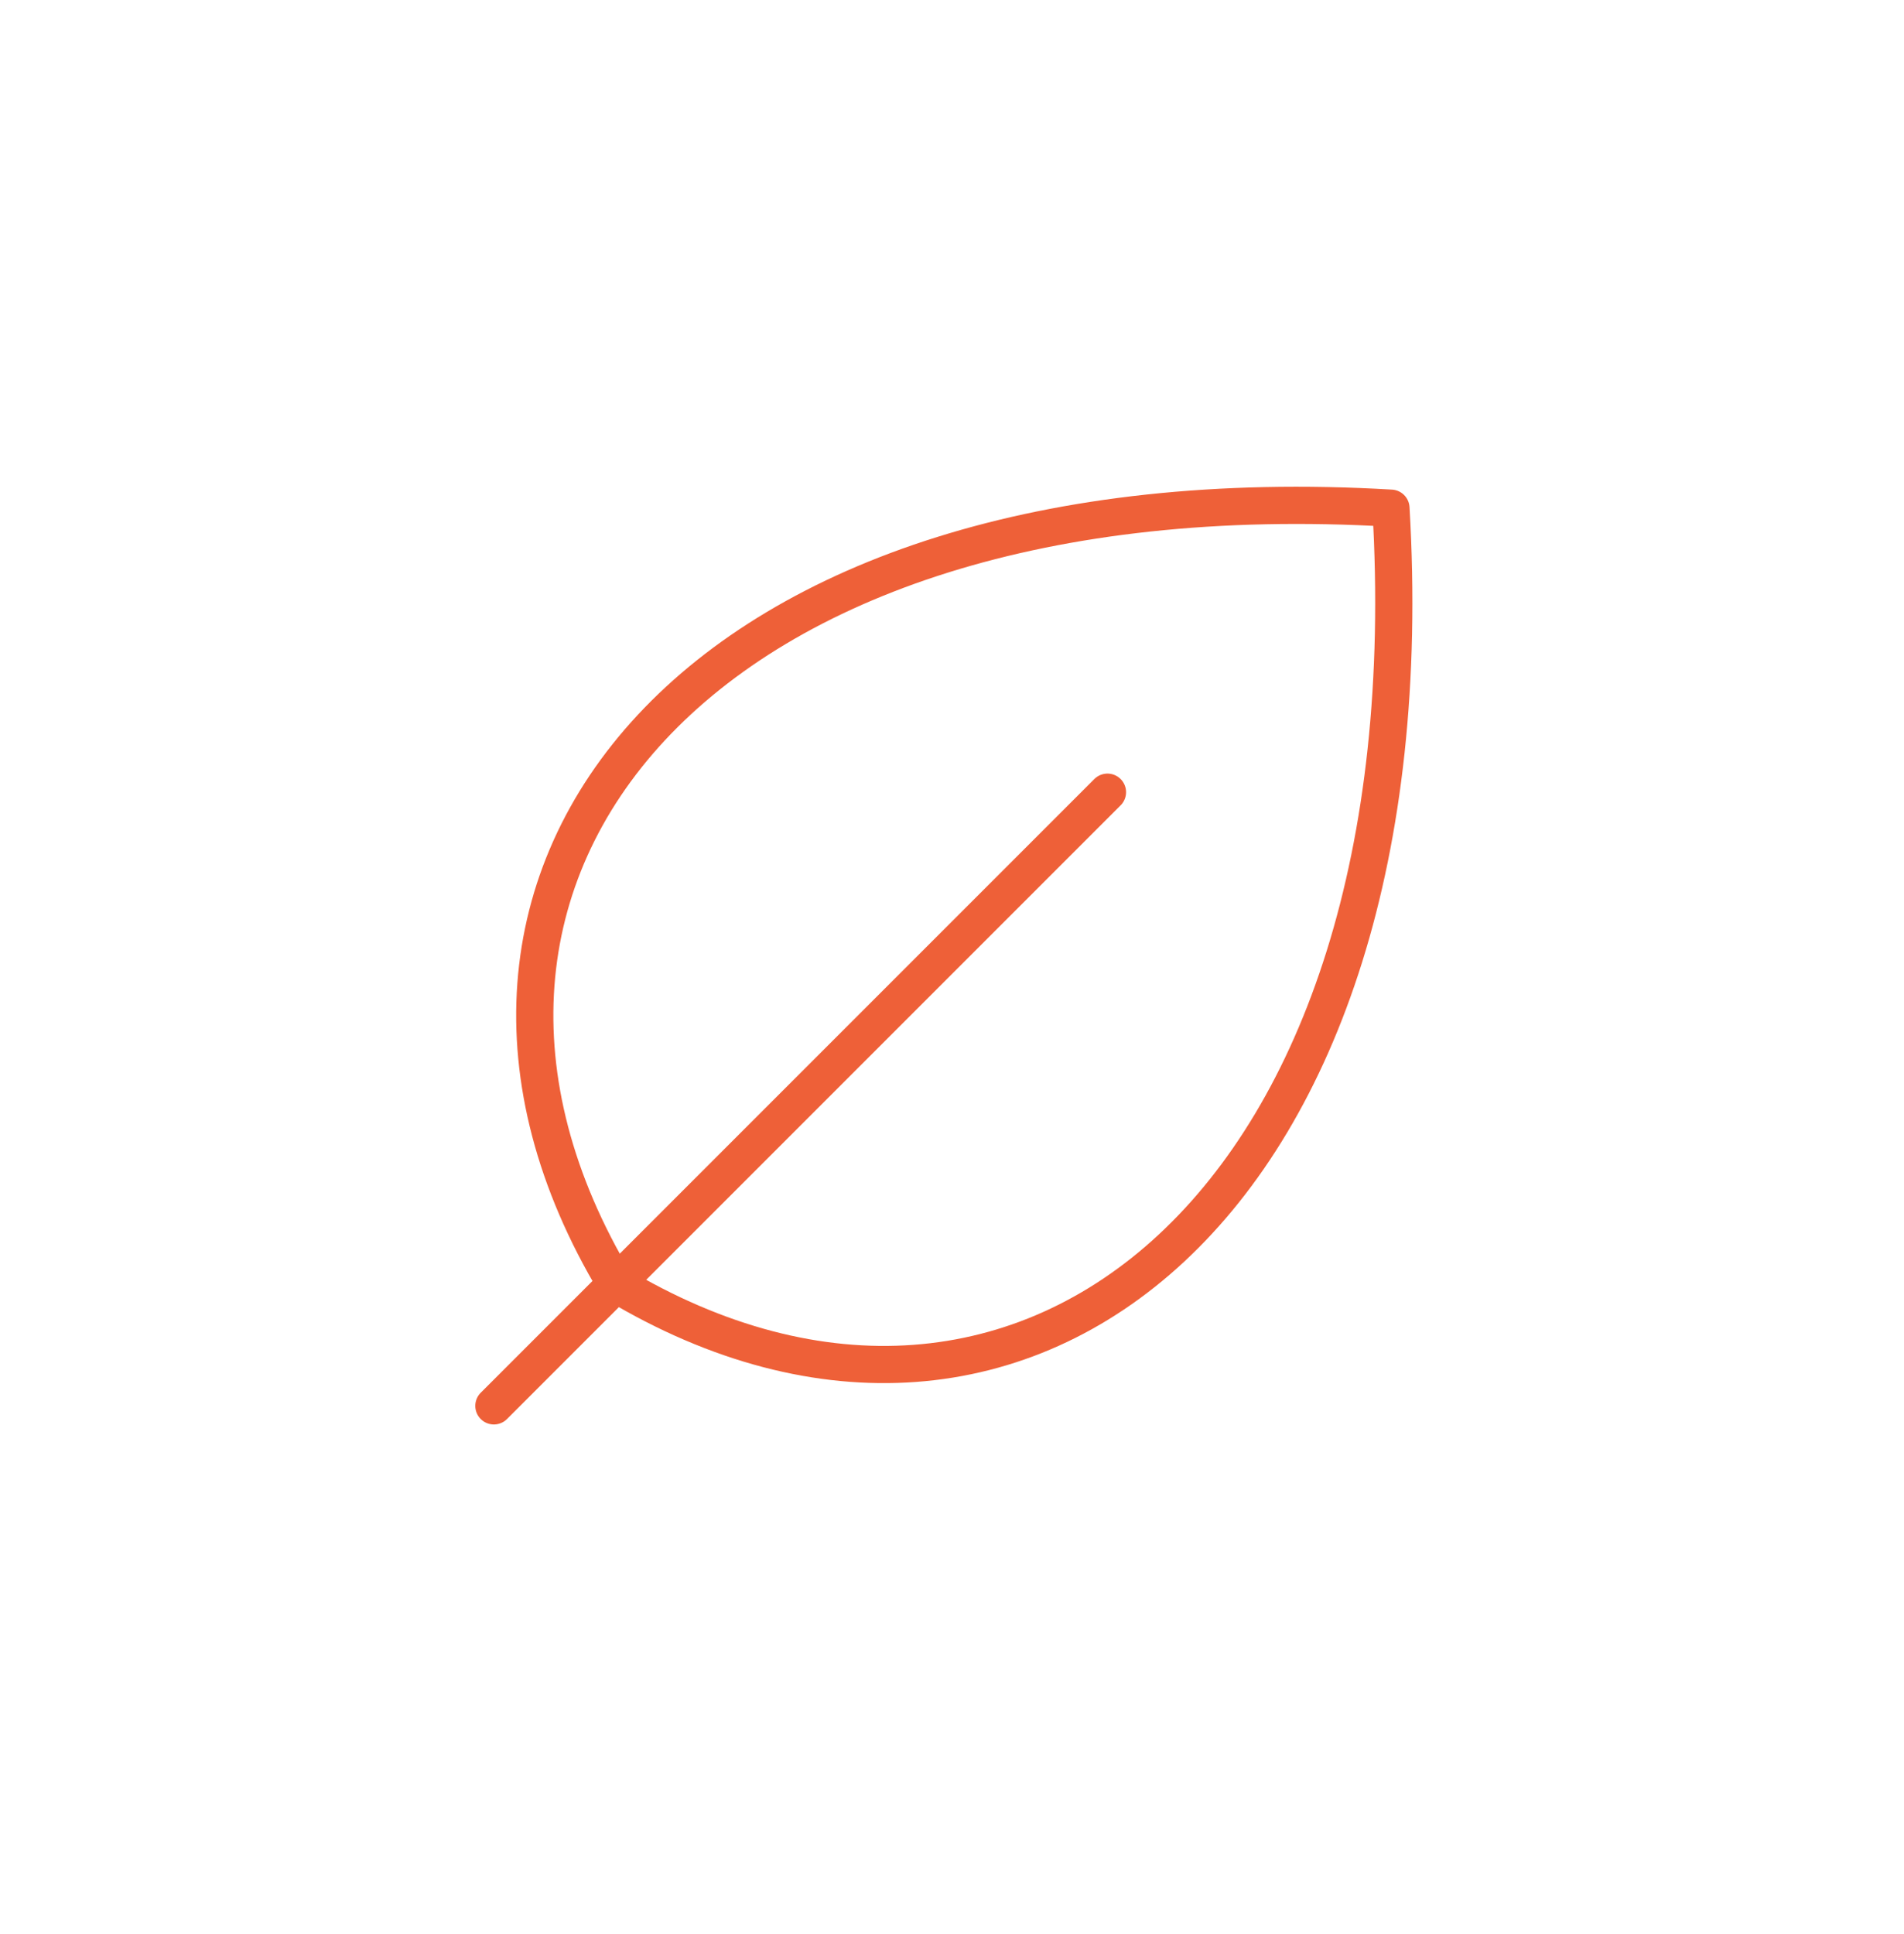 <svg xmlns="http://www.w3.org/2000/svg" fill="none" viewBox="0 0 64 65" height="65" width="64">
<path stroke-linejoin="round" stroke-linecap="round" stroke-width="1.25" stroke="#EE6038" d="M20.692 43.142C12.461 29.425 23.442 15.707 46.755 17.079C48.127 40.399 34.41 51.373 20.692 43.142Z"></path>
<path stroke-linejoin="round" stroke-linecap="round" stroke-width="1.25" stroke="#EE6038" d="M37.226 26.624L16.601 47.249"></path>
</svg>
